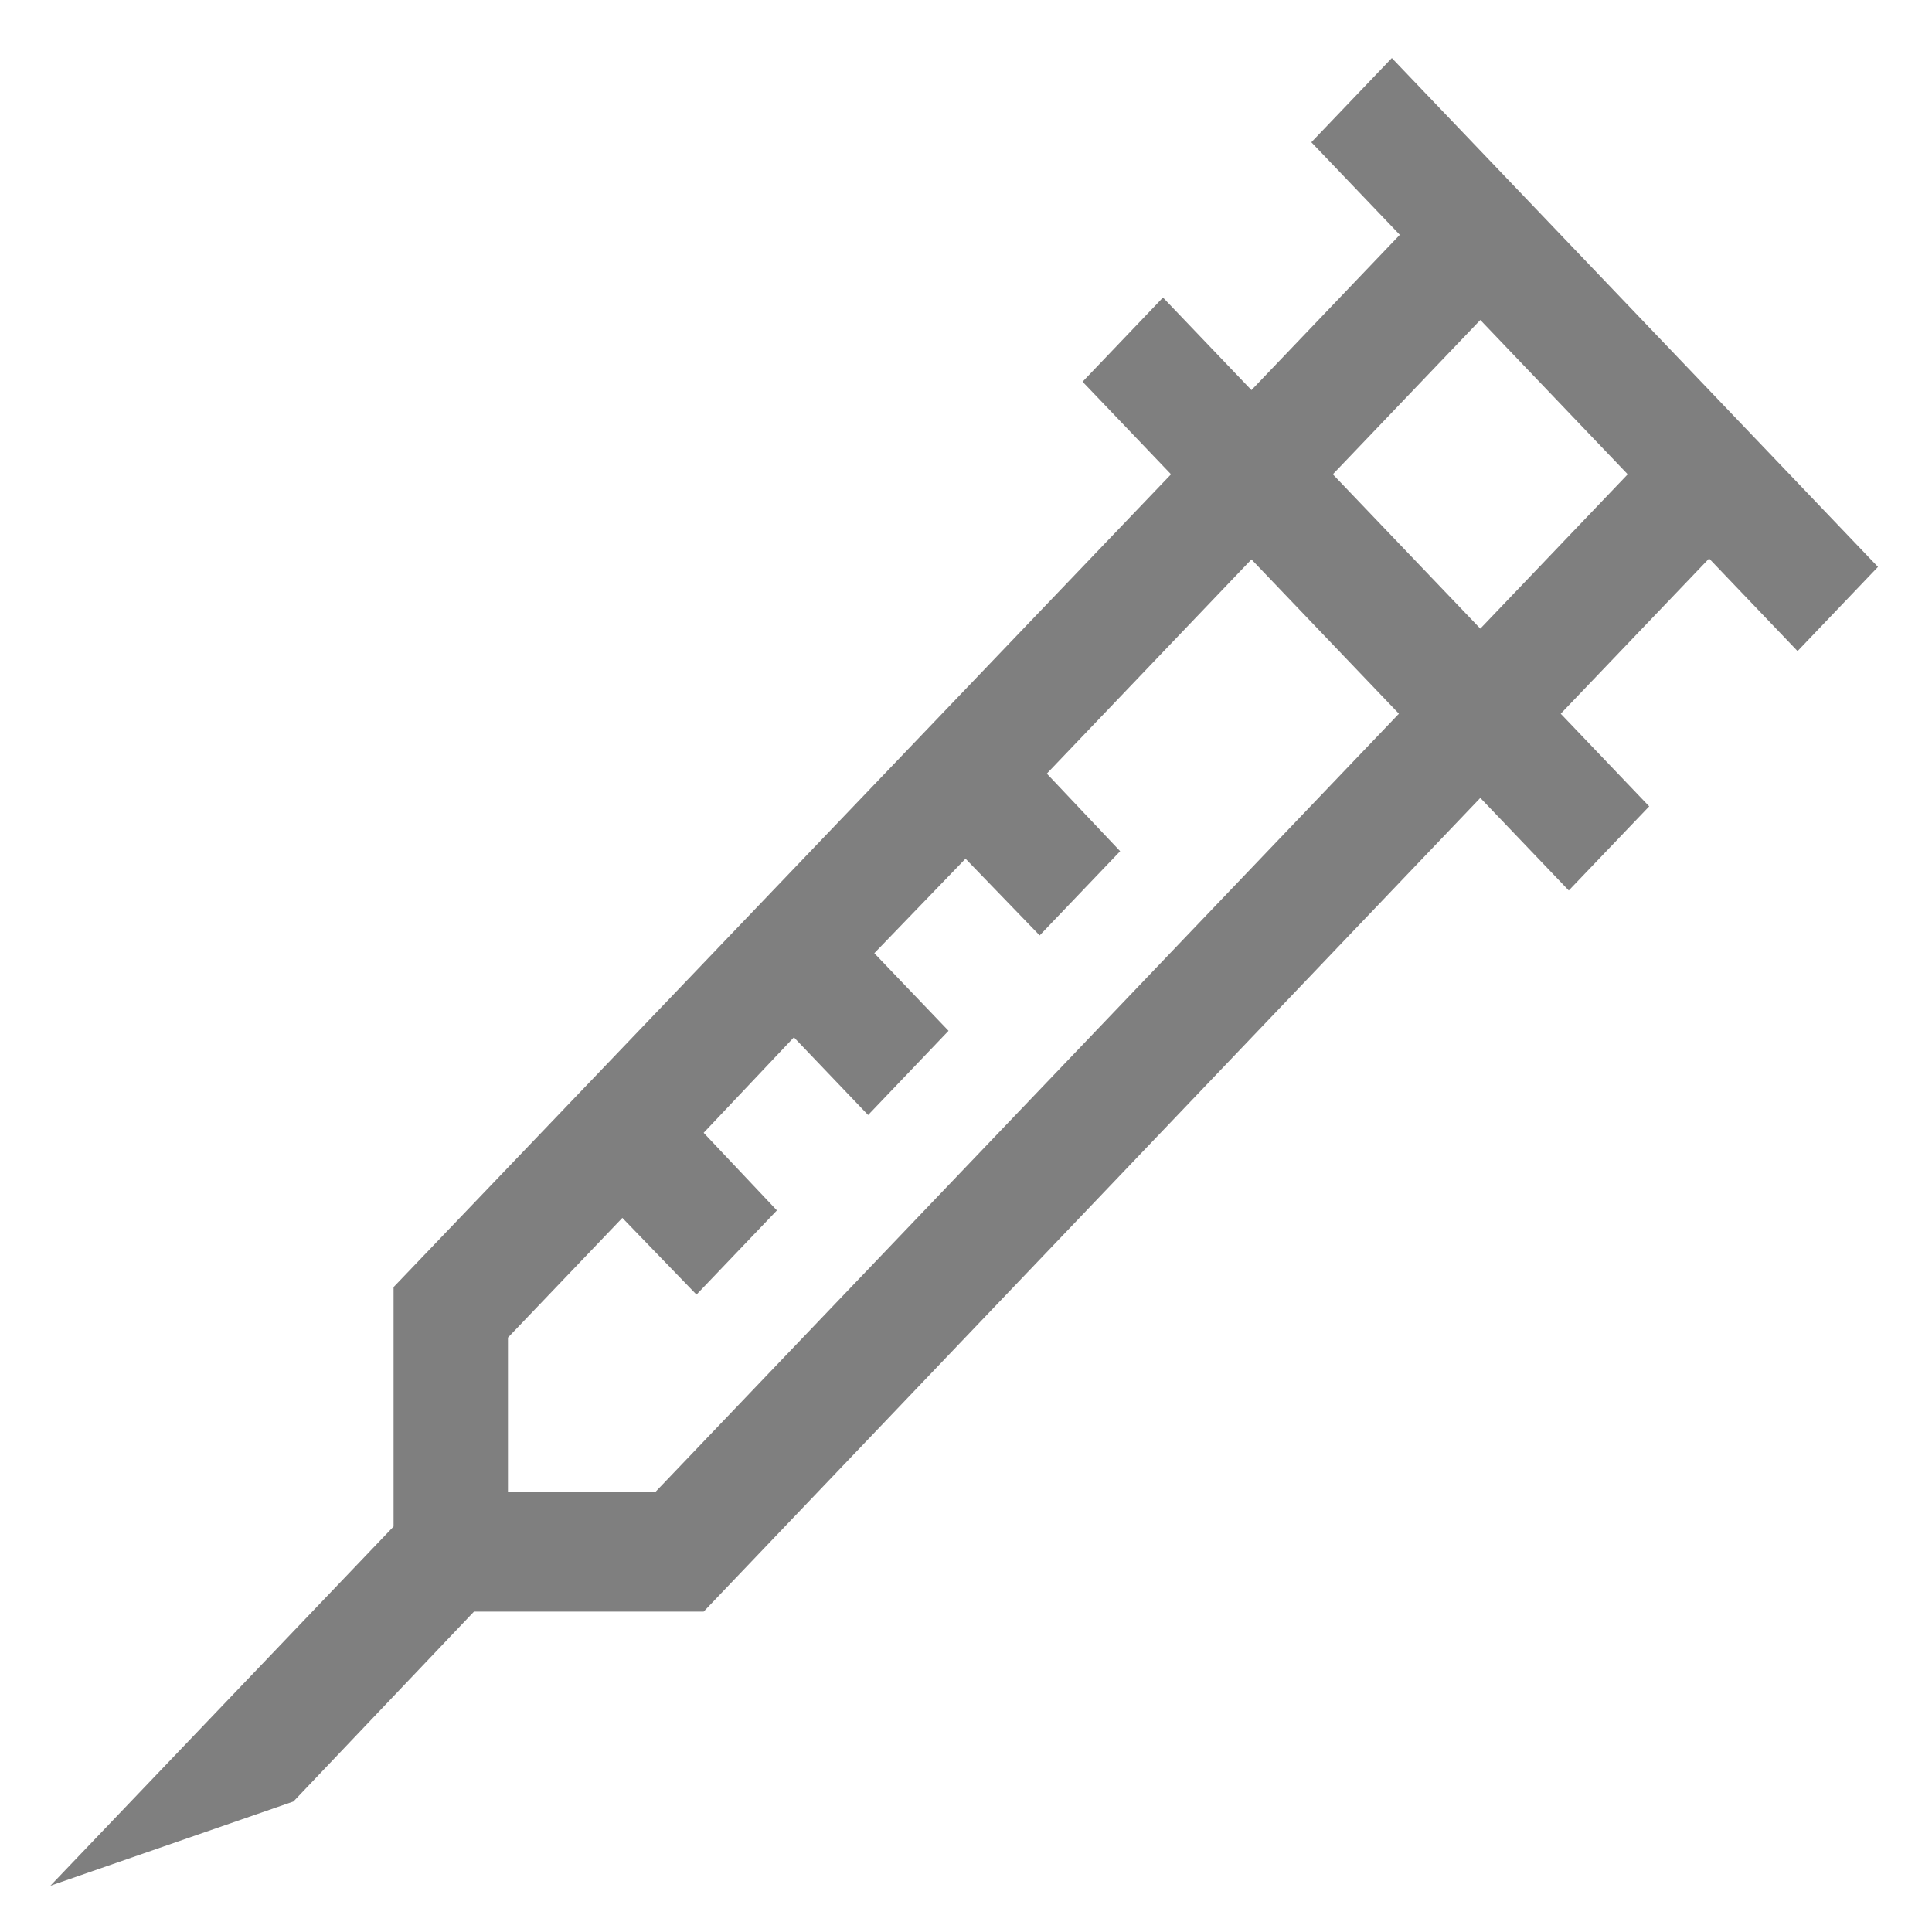 <svg width="24" height="24" viewBox="0 0 24 24" fill="none" xmlns="http://www.w3.org/2000/svg">
<path d="M22.33 8.088L21.231 6.938L19.388 8.866L20.487 10.017L19.488 11.062L18.389 9.912L8.741 20.02H5.888L3.645 22.379L0.626 23.425L4.889 18.963V15.989L14.547 5.892L13.448 4.742L14.447 3.696L15.546 4.846L17.389 2.917L16.29 1.767L17.29 0.721L23.329 7.042L22.33 8.088ZM8.142 18.533L17.378 8.866L15.546 6.949L13.004 9.61L13.915 10.574L12.915 11.62L11.994 10.667L10.861 11.841L11.783 12.805L10.784 13.851L9.862 12.886L8.741 14.072L9.651 15.036L8.652 16.082L7.731 15.129L6.31 16.616V18.533H8.142ZM18.389 7.809L20.22 5.892L18.389 3.975L16.557 5.892L18.389 7.809Z" fill="#7F7F7F"/>
</svg>
